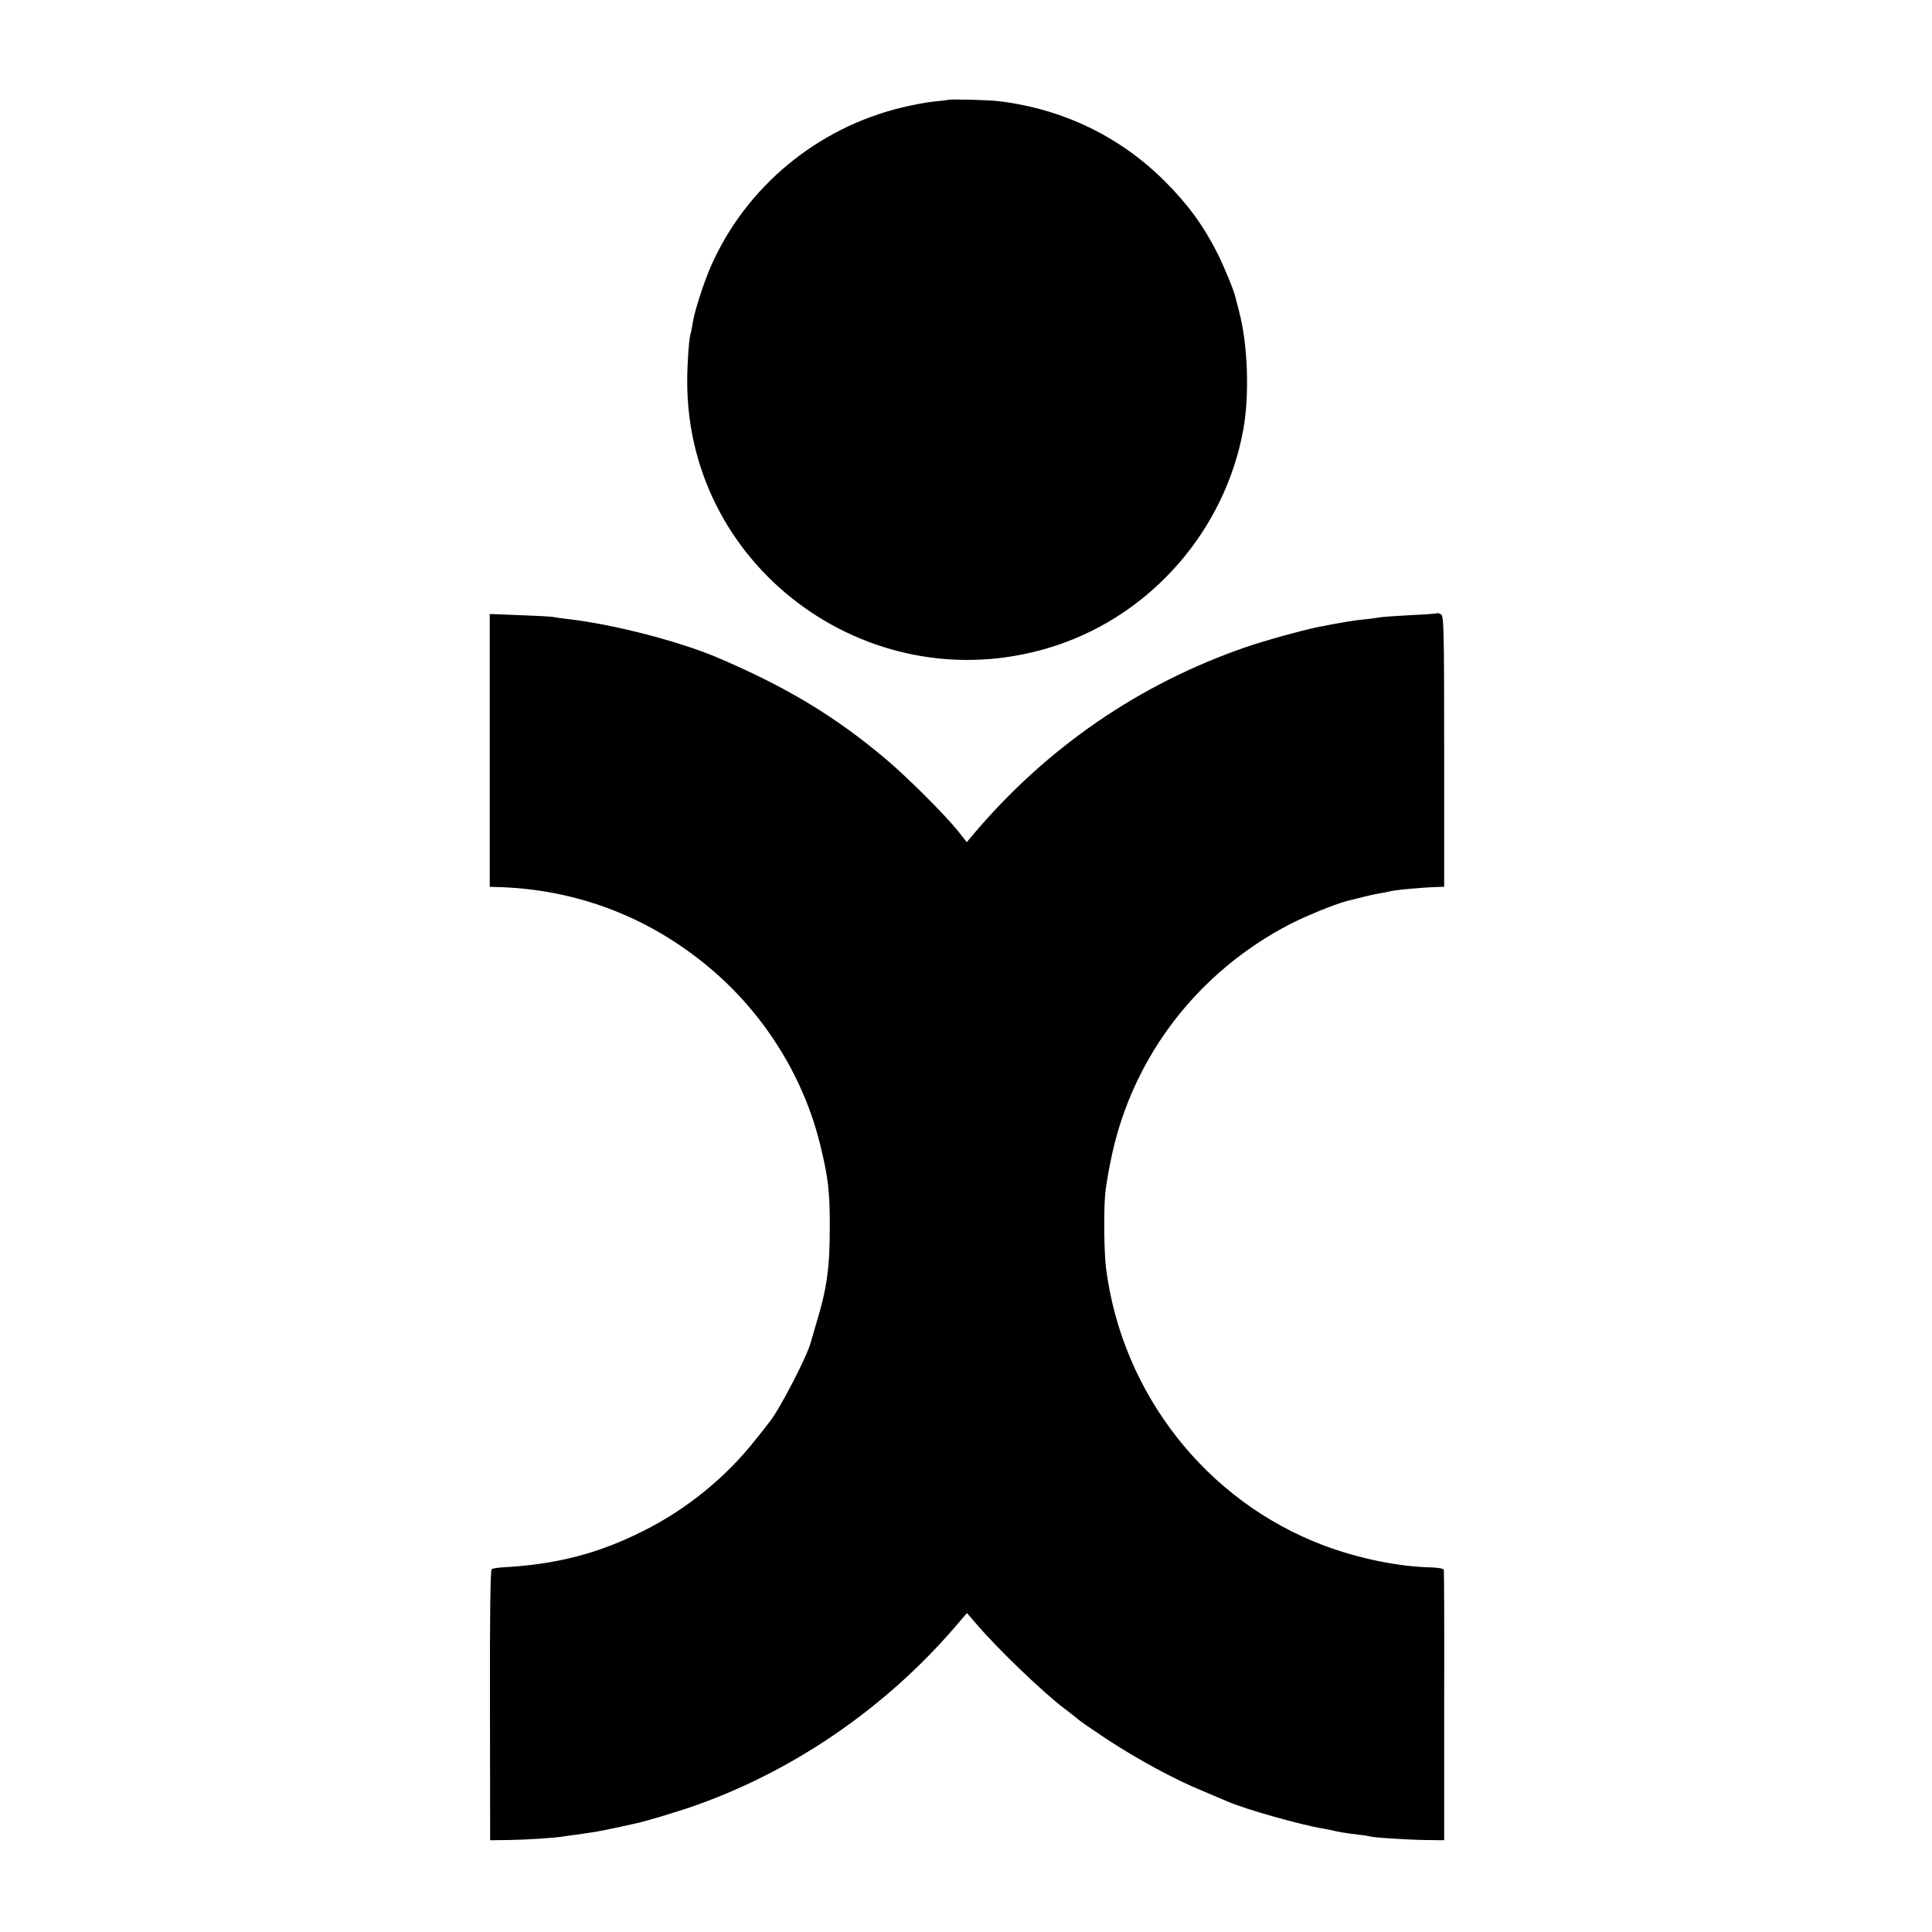 <?xml version="1.0" standalone="no"?>
<!DOCTYPE svg PUBLIC "-//W3C//DTD SVG 20010904//EN"
 "http://www.w3.org/TR/2001/REC-SVG-20010904/DTD/svg10.dtd">
<svg version="1.0" xmlns="http://www.w3.org/2000/svg"
 width="1000pt" height="1000pt" viewBox="0 0 1000 1000"
 preserveAspectRatio="xMidYMid meet">
<g transform="translate(0,1000) scale(0.1,-0.1)"
fill="#000000" stroke="none">
<path d="M4906 9483 c-1 -1 -31 -5 -67 -8 -35 -3 -111 -17 -169 -31 -439 -105
-808 -410 -989 -819 -40 -91 -88 -240 -97 -305 -3 -19 -7 -41 -10 -49 -8 -24
-17 -154 -17 -246 0 -983 974 -1678 1913 -1365 495 165 870 598 965 1115 33
181 24 442 -22 615 -8 30 -16 62 -18 70 -8 37 -58 157 -93 228 -74 146 -154
255 -274 375 -232 231 -527 373 -856 413 -55 7 -261 12 -266 7z"/>
<path d="M7439 6826 c-2 -2 -65 -7 -139 -10 -74 -4 -144 -9 -155 -11 -11 -2
-45 -7 -75 -10 -64 -6 -117 -15 -250 -41 -83 -17 -271 -69 -370 -103 -552
-190 -1033 -520 -1415 -973 l-31 -37 -49 62 c-70 86 -264 279 -370 368 -265
224 -523 378 -880 529 -199 83 -533 169 -760 195 -33 4 -69 9 -80 11 -11 3
-90 7 -175 10 l-155 6 0 -706 0 -706 25 -1 c429 -8 824 -163 1146 -447 265
-234 455 -547 538 -882 43 -175 51 -245 51 -430 0 -213 -15 -320 -70 -500 -14
-47 -27 -92 -29 -100 -19 -71 -161 -346 -213 -410 -6 -8 -38 -49 -71 -90 -153
-195 -356 -361 -582 -474 -237 -119 -452 -174 -735 -189 -22 -2 -44 -5 -50 -9
-7 -4 -10 -249 -9 -705 l1 -698 94 1 c84 1 247 11 288 19 9 1 39 6 66 9 103
15 122 18 190 33 39 8 78 16 88 19 9 2 26 6 36 8 49 11 175 49 266 79 527 179
1016 512 1386 945 l54 63 50 -58 c110 -129 347 -356 455 -437 30 -23 62 -47
70 -55 8 -8 78 -56 155 -107 158 -103 342 -203 490 -264 55 -23 114 -48 130
-55 92 -40 375 -120 495 -140 19 -3 42 -8 50 -10 23 -6 69 -14 130 -21 30 -3
57 -8 60 -9 9 -6 203 -18 295 -19 l90 -1 0 695 c1 382 0 700 -2 705 -2 6 -29
11 -61 12 -170 3 -379 46 -558 113 -608 228 -1046 785 -1129 1435 -11 85 -13
316 -3 400 5 44 21 132 35 195 113 510 448 942 919 1186 83 43 228 102 294
120 74 19 141 35 170 40 19 3 41 7 48 9 21 8 178 22 252 24 l35 1 0 701 c0
633 -2 701 -16 709 -9 5 -18 8 -20 6z"/>
</g>
</svg>
